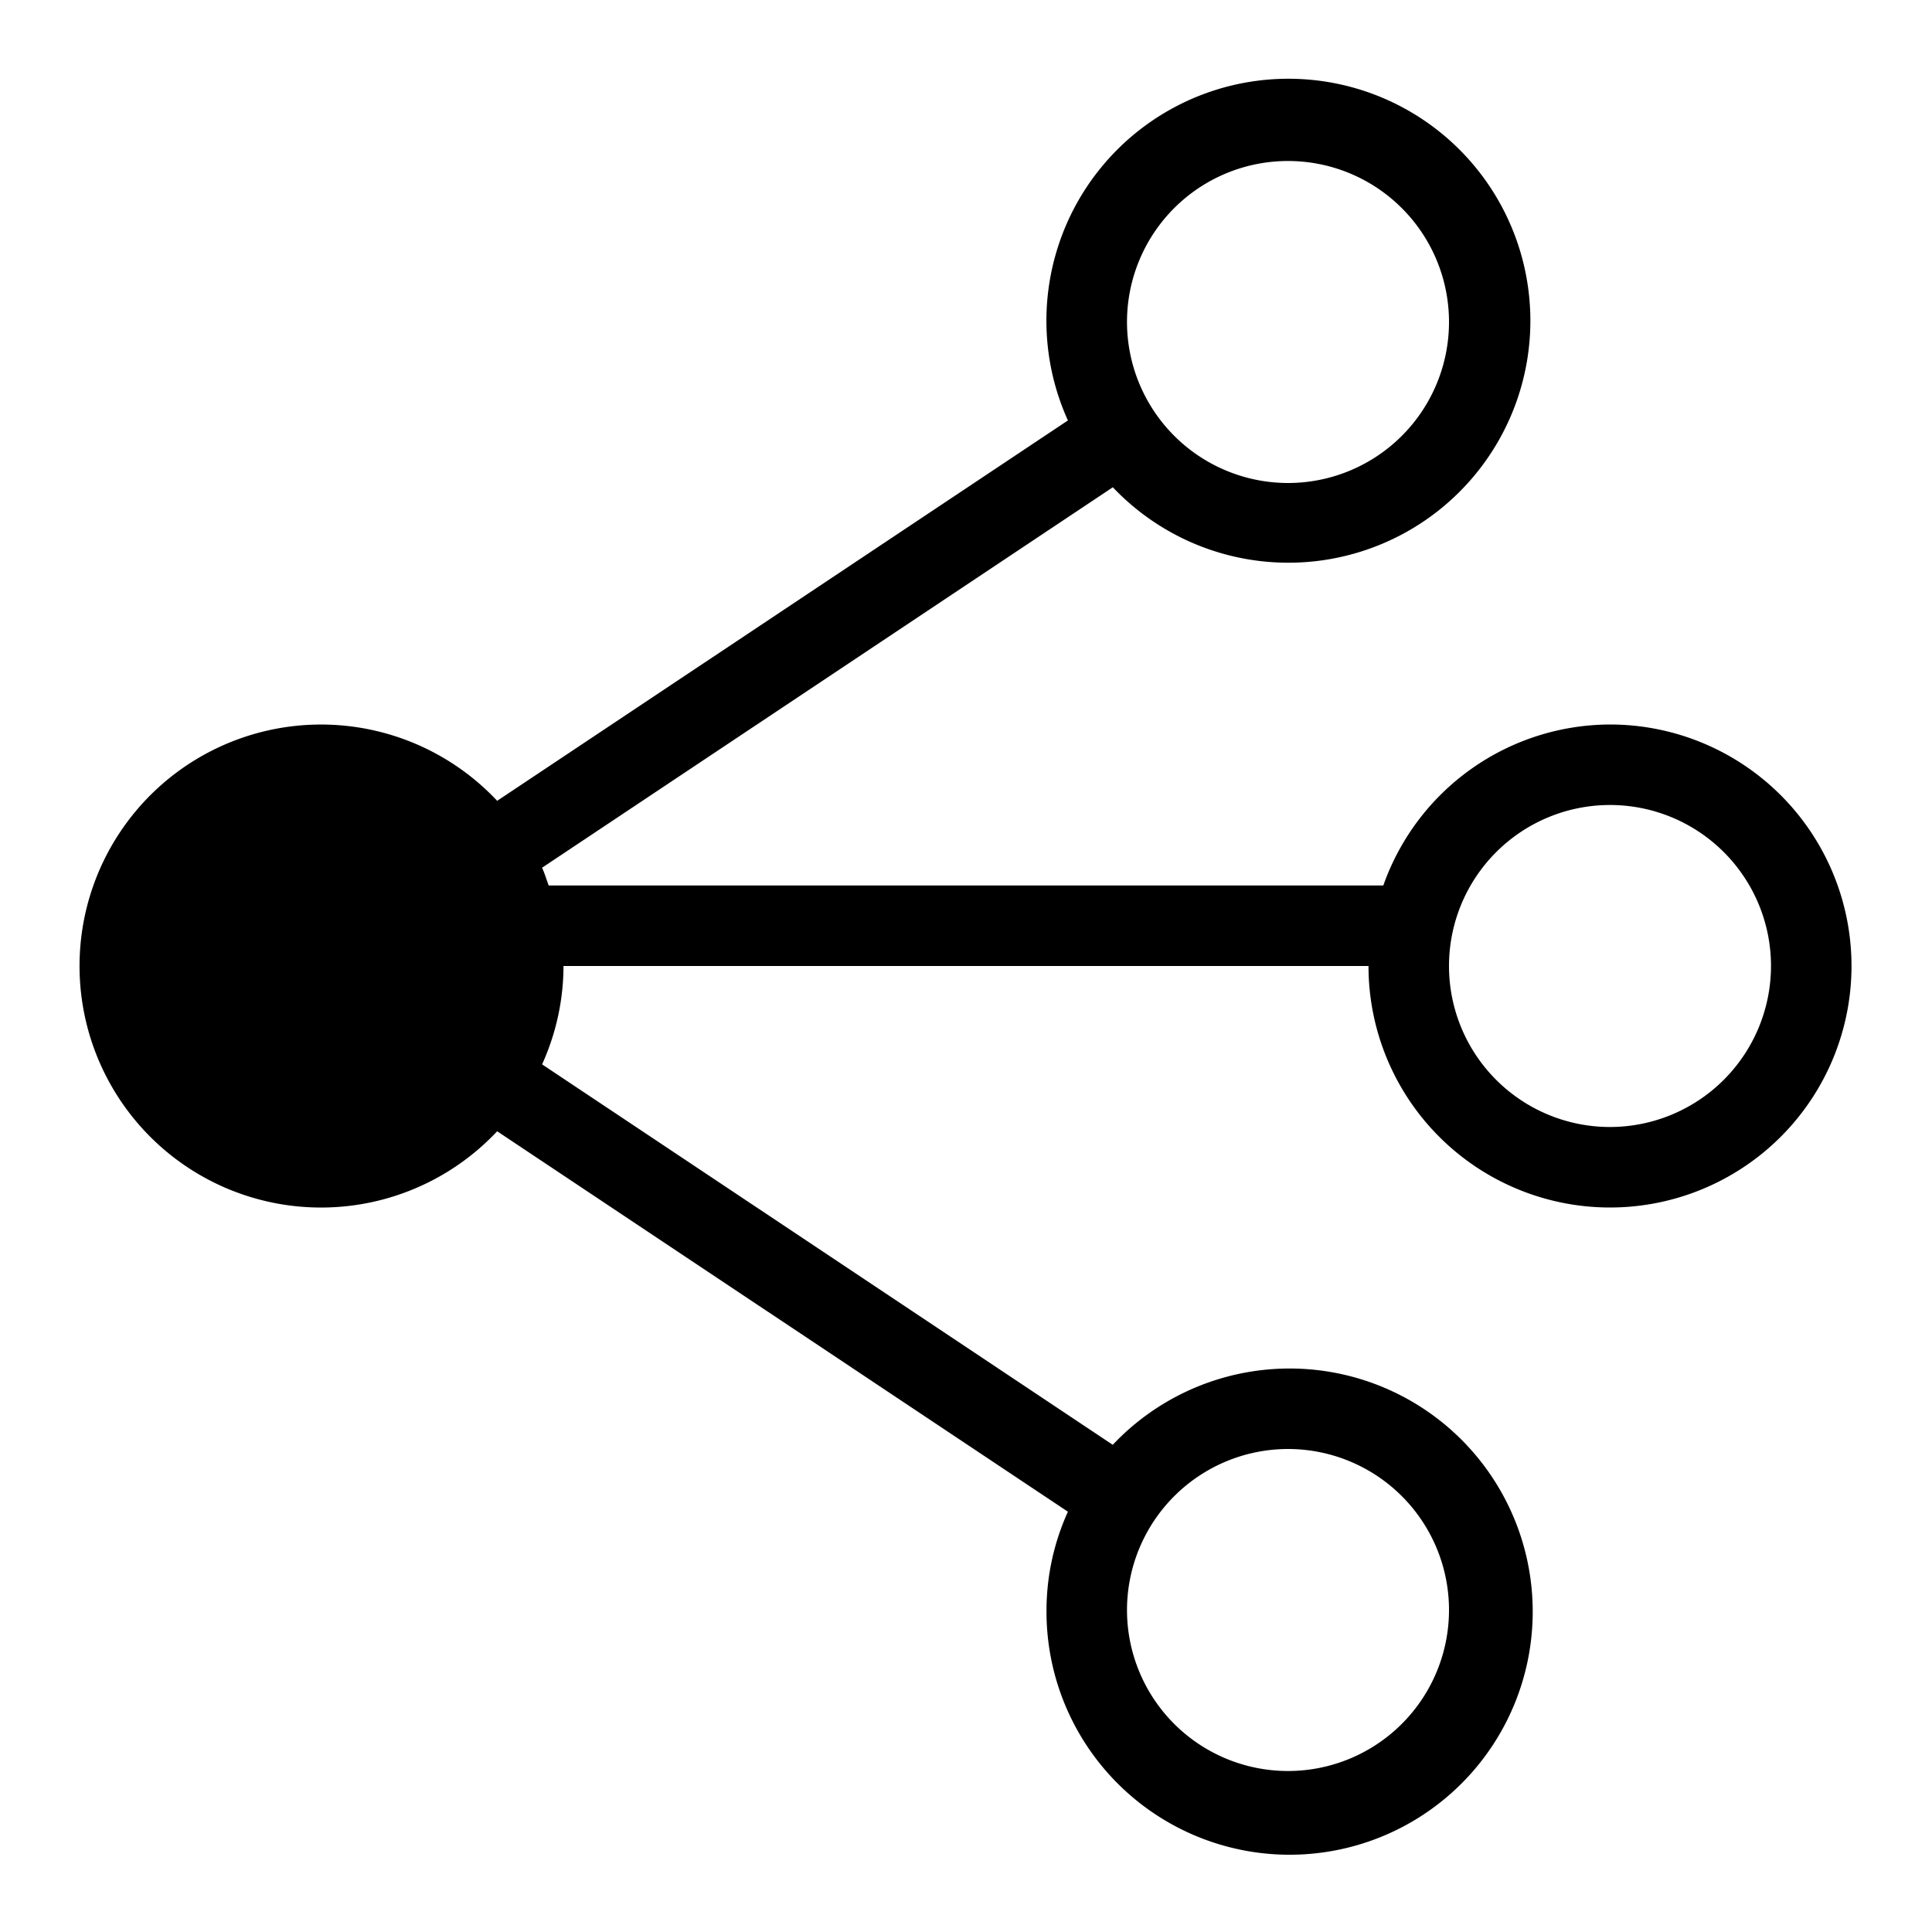 <?xml version="1.0" encoding="utf-8"?><!-- Uploaded to: SVG Repo, www.svgrepo.com, Generator: SVG Repo Mixer Tools -->
<svg width="800px" height="800px" viewBox="0 0 24 24" xmlns="http://www.w3.org/2000/svg"><path d="M20 9a2.995 2.995 0 0 0-2.816 2H6.816c-.027-.074-.05-.15-.082-.221l7.09-4.726a3.006 3.006 0 1 0-.558-.83l-7.09 4.725a3 3 0 1 0 0 4.105l7.09 4.726A2.973 2.973 0 0 0 13 20a3.02 3.02 0 1 0 .823-2.052l-7.089-4.726A2.973 2.973 0 0 0 7 12h10a3 3 0 1 0 3-3zm-6-5a2 2 0 1 1 2 2 2.002 2.002 0 0 1-2-2zm2 14a2 2 0 1 1-2 2 2.002 2.002 0 0 1 2-2zm4-4a2 2 0 1 1 2-2 2.002 2.002 0 0 1-2 2z"/><path fill="none" d="M0 0h24v24H0z"/></svg>